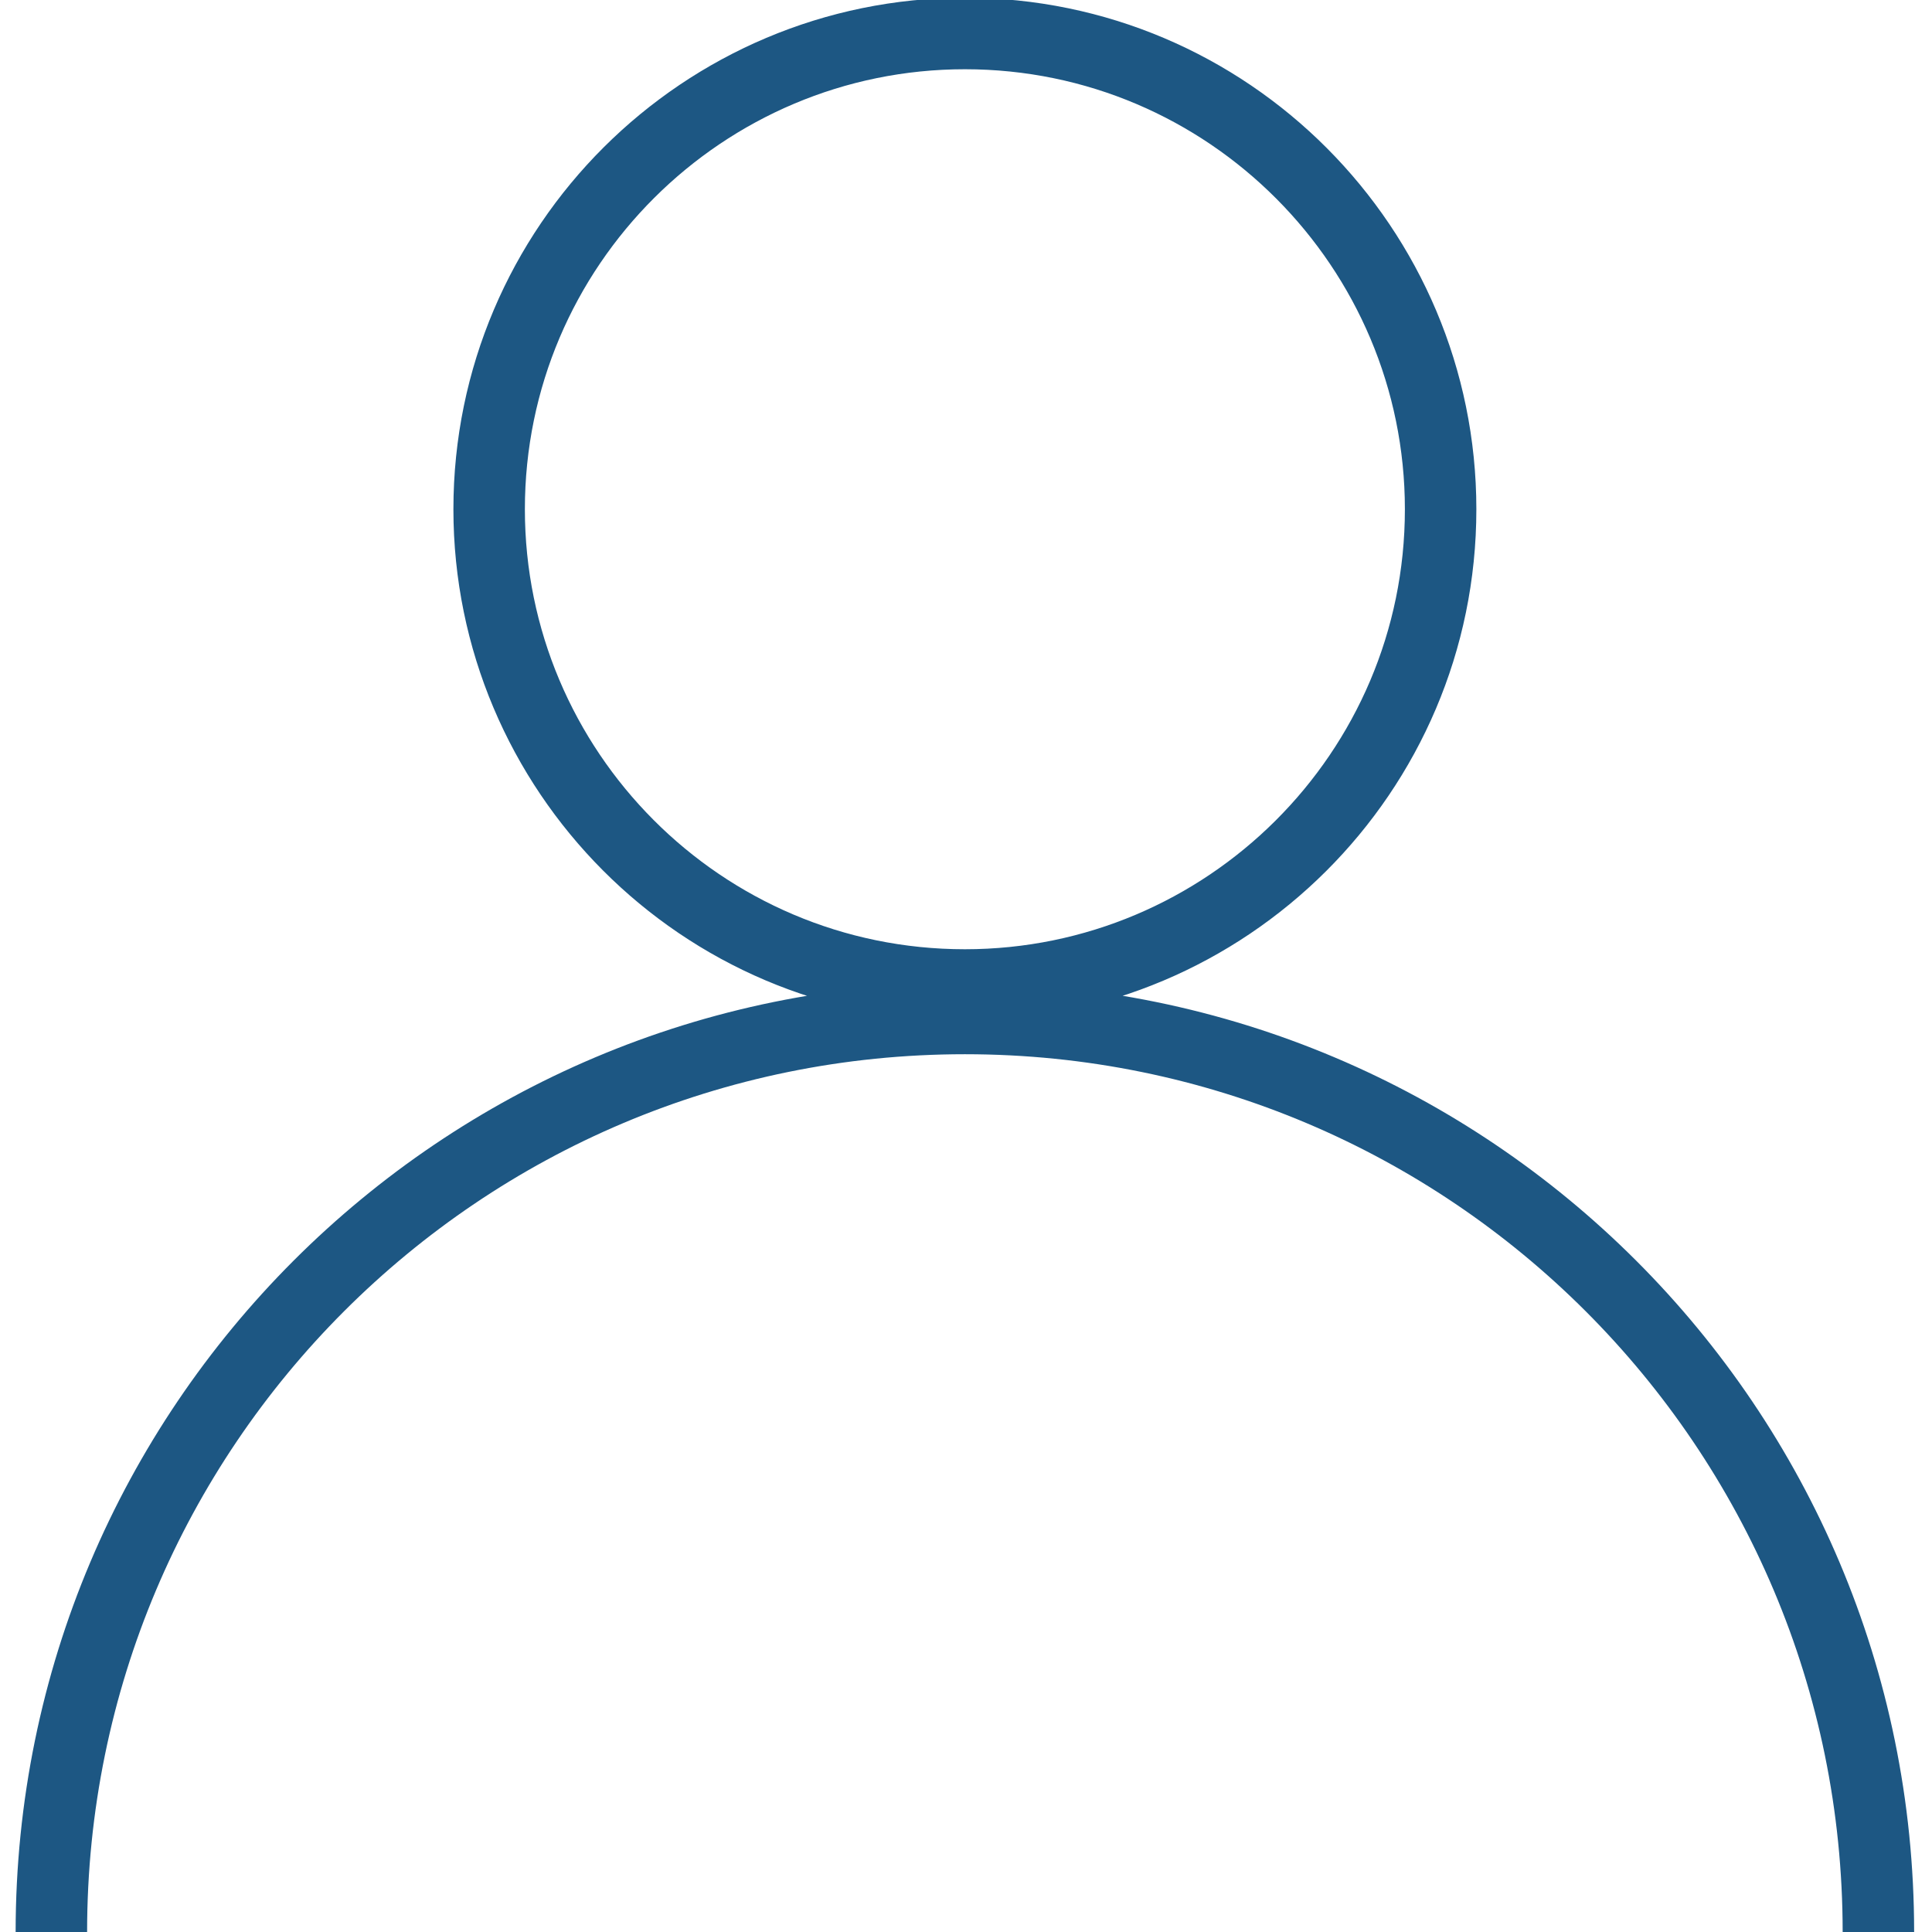 <?xml version="1.0" encoding="UTF-8"?>
<!DOCTYPE svg PUBLIC "-//W3C//DTD SVG 1.1//EN" "http://www.w3.org/Graphics/SVG/1.1/DTD/svg11.dtd">
<!-- Creator: CorelDRAW -->
<svg xmlns="http://www.w3.org/2000/svg" xml:space="preserve" width="40px" height="40px" style="shape-rendering:geometricPrecision; text-rendering:geometricPrecision; image-rendering:optimizeQuality; fill-rule:evenodd; clip-rule:evenodd"
viewBox="0 0 0.851 0.865"
 xmlns:xlink="http://www.w3.org/1999/xlink">
 <defs>
  <style type="text/css">
   <![CDATA[
    .str0 {stroke:#1D5783;stroke-width:0.032}
    .fil0 {fill:none}
   ]]>
  </style>
 </defs>
 <g id="Layer_x0020_1">
  <g id="_109554104">
   <rect id="_109496624" class="fil0" x="0.006" y="0.02" width="0.84" height="0.84"/>
   <path id="_28469144" class="fil0 str0" d="M0.016 0.865c0,-0.226 0.183,-0.409 0.409,-0.409 0.226,0 0.409,0.183 0.409,0.409m-0.409 -0.424c0.117,0 0.213,-0.095 0.213,-0.213 0,-0.117 -0.095,-0.213 -0.213,-0.213 -0.117,0 -0.213,0.095 -0.213,0.213 0,0.117 0.095,0.213 0.213,0.213z"/>
  </g>
 </g>
</svg>
